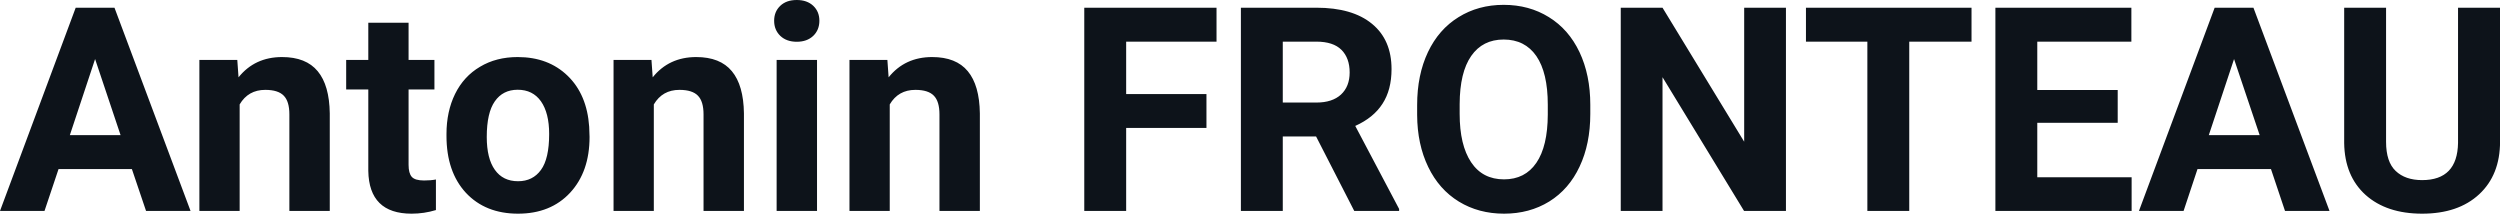 <svg fill="#0D131A" viewBox="0 0 201.126 17.194" height="100%" width="100%" xmlns="http://www.w3.org/2000/svg"><path preserveAspectRatio="none" d="M11.75 16.97L10.61 13.60L4.71 13.60L3.58 16.97L0 16.97L6.09 0.62L9.21 0.62L15.33 16.97L11.75 16.97ZM7.65 4.75L5.62 10.87L9.70 10.87L7.65 4.75ZM16.04 4.82L19.09 4.82L19.19 6.22Q20.50 4.59 22.69 4.59L22.69 4.59Q24.62 4.59 25.56 5.73Q26.50 6.86 26.53 9.12L26.53 9.12L26.53 16.97L23.28 16.97L23.28 9.20Q23.28 8.16 22.83 7.70Q22.38 7.23 21.34 7.23L21.34 7.23Q19.97 7.23 19.28 8.40L19.28 8.40L19.28 16.97L16.04 16.97L16.04 4.82ZM29.63 1.83L32.87 1.83L32.87 4.82L34.95 4.82L34.95 7.20L32.87 7.20L32.87 13.26Q32.87 13.94 33.13 14.23Q33.39 14.52 34.12 14.52L34.12 14.52Q34.66 14.52 35.07 14.44L35.07 14.44L35.07 16.90Q34.12 17.19 33.11 17.19L33.11 17.19Q29.69 17.19 29.63 13.75L29.63 13.75L29.63 7.20L27.85 7.20L27.85 4.82L29.63 4.82L29.63 1.83ZM35.92 10.93L35.92 10.78Q35.92 8.97 36.61 7.56Q37.31 6.14 38.62 5.37Q39.92 4.59 41.65 4.59L41.65 4.59Q44.11 4.59 45.67 6.10Q47.22 7.60 47.40 10.19L47.40 10.19L47.43 11.02Q47.43 13.81 45.87 15.50Q44.30 17.19 41.68 17.19Q39.05 17.19 37.48 15.51Q35.92 13.82 35.92 10.93L35.92 10.93ZM39.16 11.02L39.16 11.02Q39.16 12.75 39.81 13.66Q40.46 14.58 41.68 14.58L41.68 14.58Q42.86 14.58 43.52 13.67Q44.18 12.77 44.18 10.78L44.18 10.78Q44.18 9.09 43.52 8.15Q42.86 7.22 41.65 7.22L41.65 7.22Q40.46 7.22 39.81 8.15Q39.16 9.07 39.16 11.02ZM49.36 4.82L52.41 4.82L52.51 6.22Q53.82 4.59 56.01 4.59L56.01 4.59Q57.94 4.59 58.88 5.73Q59.82 6.86 59.85 9.12L59.85 9.12L59.85 16.97L56.60 16.97L56.60 9.20Q56.60 8.16 56.15 7.70Q55.70 7.23 54.66 7.23L54.66 7.23Q53.29 7.23 52.60 8.40L52.60 8.40L52.60 16.97L49.36 16.97L49.36 4.82ZM65.73 4.82L65.73 16.97L62.48 16.97L62.48 4.82L65.73 4.82ZM62.28 1.67L62.28 1.67Q62.28 0.94 62.77 0.47Q63.26 0 64.10 0L64.10 0Q64.93 0 65.43 0.47Q65.92 0.94 65.92 1.67L65.92 1.67Q65.92 2.41 65.42 2.89Q64.92 3.36 64.10 3.36Q63.28 3.36 62.78 2.89Q62.28 2.41 62.28 1.67ZM68.34 4.82L71.39 4.82L71.49 6.22Q72.80 4.59 74.99 4.59L74.99 4.59Q76.92 4.59 77.86 5.73Q78.80 6.86 78.83 9.12L78.83 9.12L78.83 16.97L75.58 16.97L75.58 9.20Q75.58 8.16 75.13 7.70Q74.68 7.23 73.64 7.23L73.64 7.23Q72.27 7.23 71.58 8.40L71.58 8.40L71.58 16.97L68.34 16.97L68.34 4.82ZM97.06 7.57L97.06 10.29L90.60 10.29L90.60 16.97L87.23 16.97L87.23 0.62L97.87 0.62L97.87 3.35L90.60 3.35L90.60 7.57L97.06 7.57ZM108.95 16.97L105.88 10.98L103.20 10.98L103.20 16.97L99.83 16.97L99.83 0.62L105.90 0.62Q108.80 0.62 110.37 1.91Q111.95 3.20 111.95 5.56L111.95 5.56Q111.95 7.23 111.22 8.35Q110.50 9.47 109.03 10.13L109.03 10.13L112.56 16.81L112.56 16.97L108.95 16.97ZM103.20 3.35L103.20 8.25L105.91 8.25Q107.18 8.25 107.88 7.61Q108.58 6.96 108.58 5.83L108.58 5.83Q108.58 4.67 107.92 4.01Q107.26 3.35 105.90 3.35L105.90 3.35L103.20 3.35ZM127.94 8.43L127.94 9.16Q127.94 11.58 127.08 13.40Q126.23 15.22 124.64 16.21Q123.05 17.19 121.00 17.19L121.00 17.19Q118.96 17.19 117.37 16.22Q115.77 15.24 114.90 13.43Q114.02 11.61 114.01 9.25L114.01 9.25L114.01 8.45Q114.01 6.03 114.88 4.19Q115.75 2.36 117.34 1.38Q118.93 0.39 120.97 0.39Q123.02 0.39 124.61 1.38Q126.20 2.36 127.07 4.19Q127.94 6.03 127.94 8.43L127.94 8.43ZM124.52 9.22L124.52 8.42Q124.52 5.85 123.60 4.51Q122.68 3.18 120.97 3.18L120.97 3.18Q119.28 3.18 118.36 4.50Q117.44 5.82 117.43 8.37L117.43 8.37L117.43 9.16Q117.43 11.67 118.35 13.05Q119.27 14.43 121.00 14.43L121.00 14.43Q122.69 14.43 123.60 13.10Q124.51 11.77 124.52 9.22L124.52 9.22ZM143.68 0.62L143.68 16.97L140.31 16.97L133.75 6.21L133.75 16.97L130.39 16.97L130.39 0.62L133.75 0.62L140.32 11.40L140.32 0.62L143.68 0.62ZM158.61 0.62L158.61 3.35L153.60 3.35L153.60 16.97L150.23 16.97L150.23 3.35L145.29 3.35L145.29 0.62L158.61 0.62ZM170.37 7.24L170.37 9.88L163.90 9.88L163.90 14.26L171.49 14.26L171.49 16.97L160.53 16.97L160.53 0.62L171.47 0.62L171.47 3.35L163.90 3.35L163.90 7.24L170.37 7.24ZM183.83 16.97L182.70 13.60L176.79 13.60L175.67 16.97L172.08 16.97L178.17 0.62L181.29 0.62L187.41 16.97L183.83 16.97ZM179.73 4.75L177.70 10.87L181.79 10.87L179.73 4.75ZM197.75 0.62L201.13 0.62L201.13 11.39Q201.13 14.07 199.45 15.63Q197.77 17.19 194.86 17.19L194.86 17.19Q192.00 17.19 190.31 15.68Q188.63 14.16 188.59 11.51L188.59 11.51L188.59 0.62L191.96 0.62L191.96 11.41Q191.96 13.02 192.73 13.75Q193.50 14.49 194.86 14.49L194.86 14.49Q197.70 14.49 197.75 11.50L197.75 11.50L197.75 0.62Z"></path></svg>